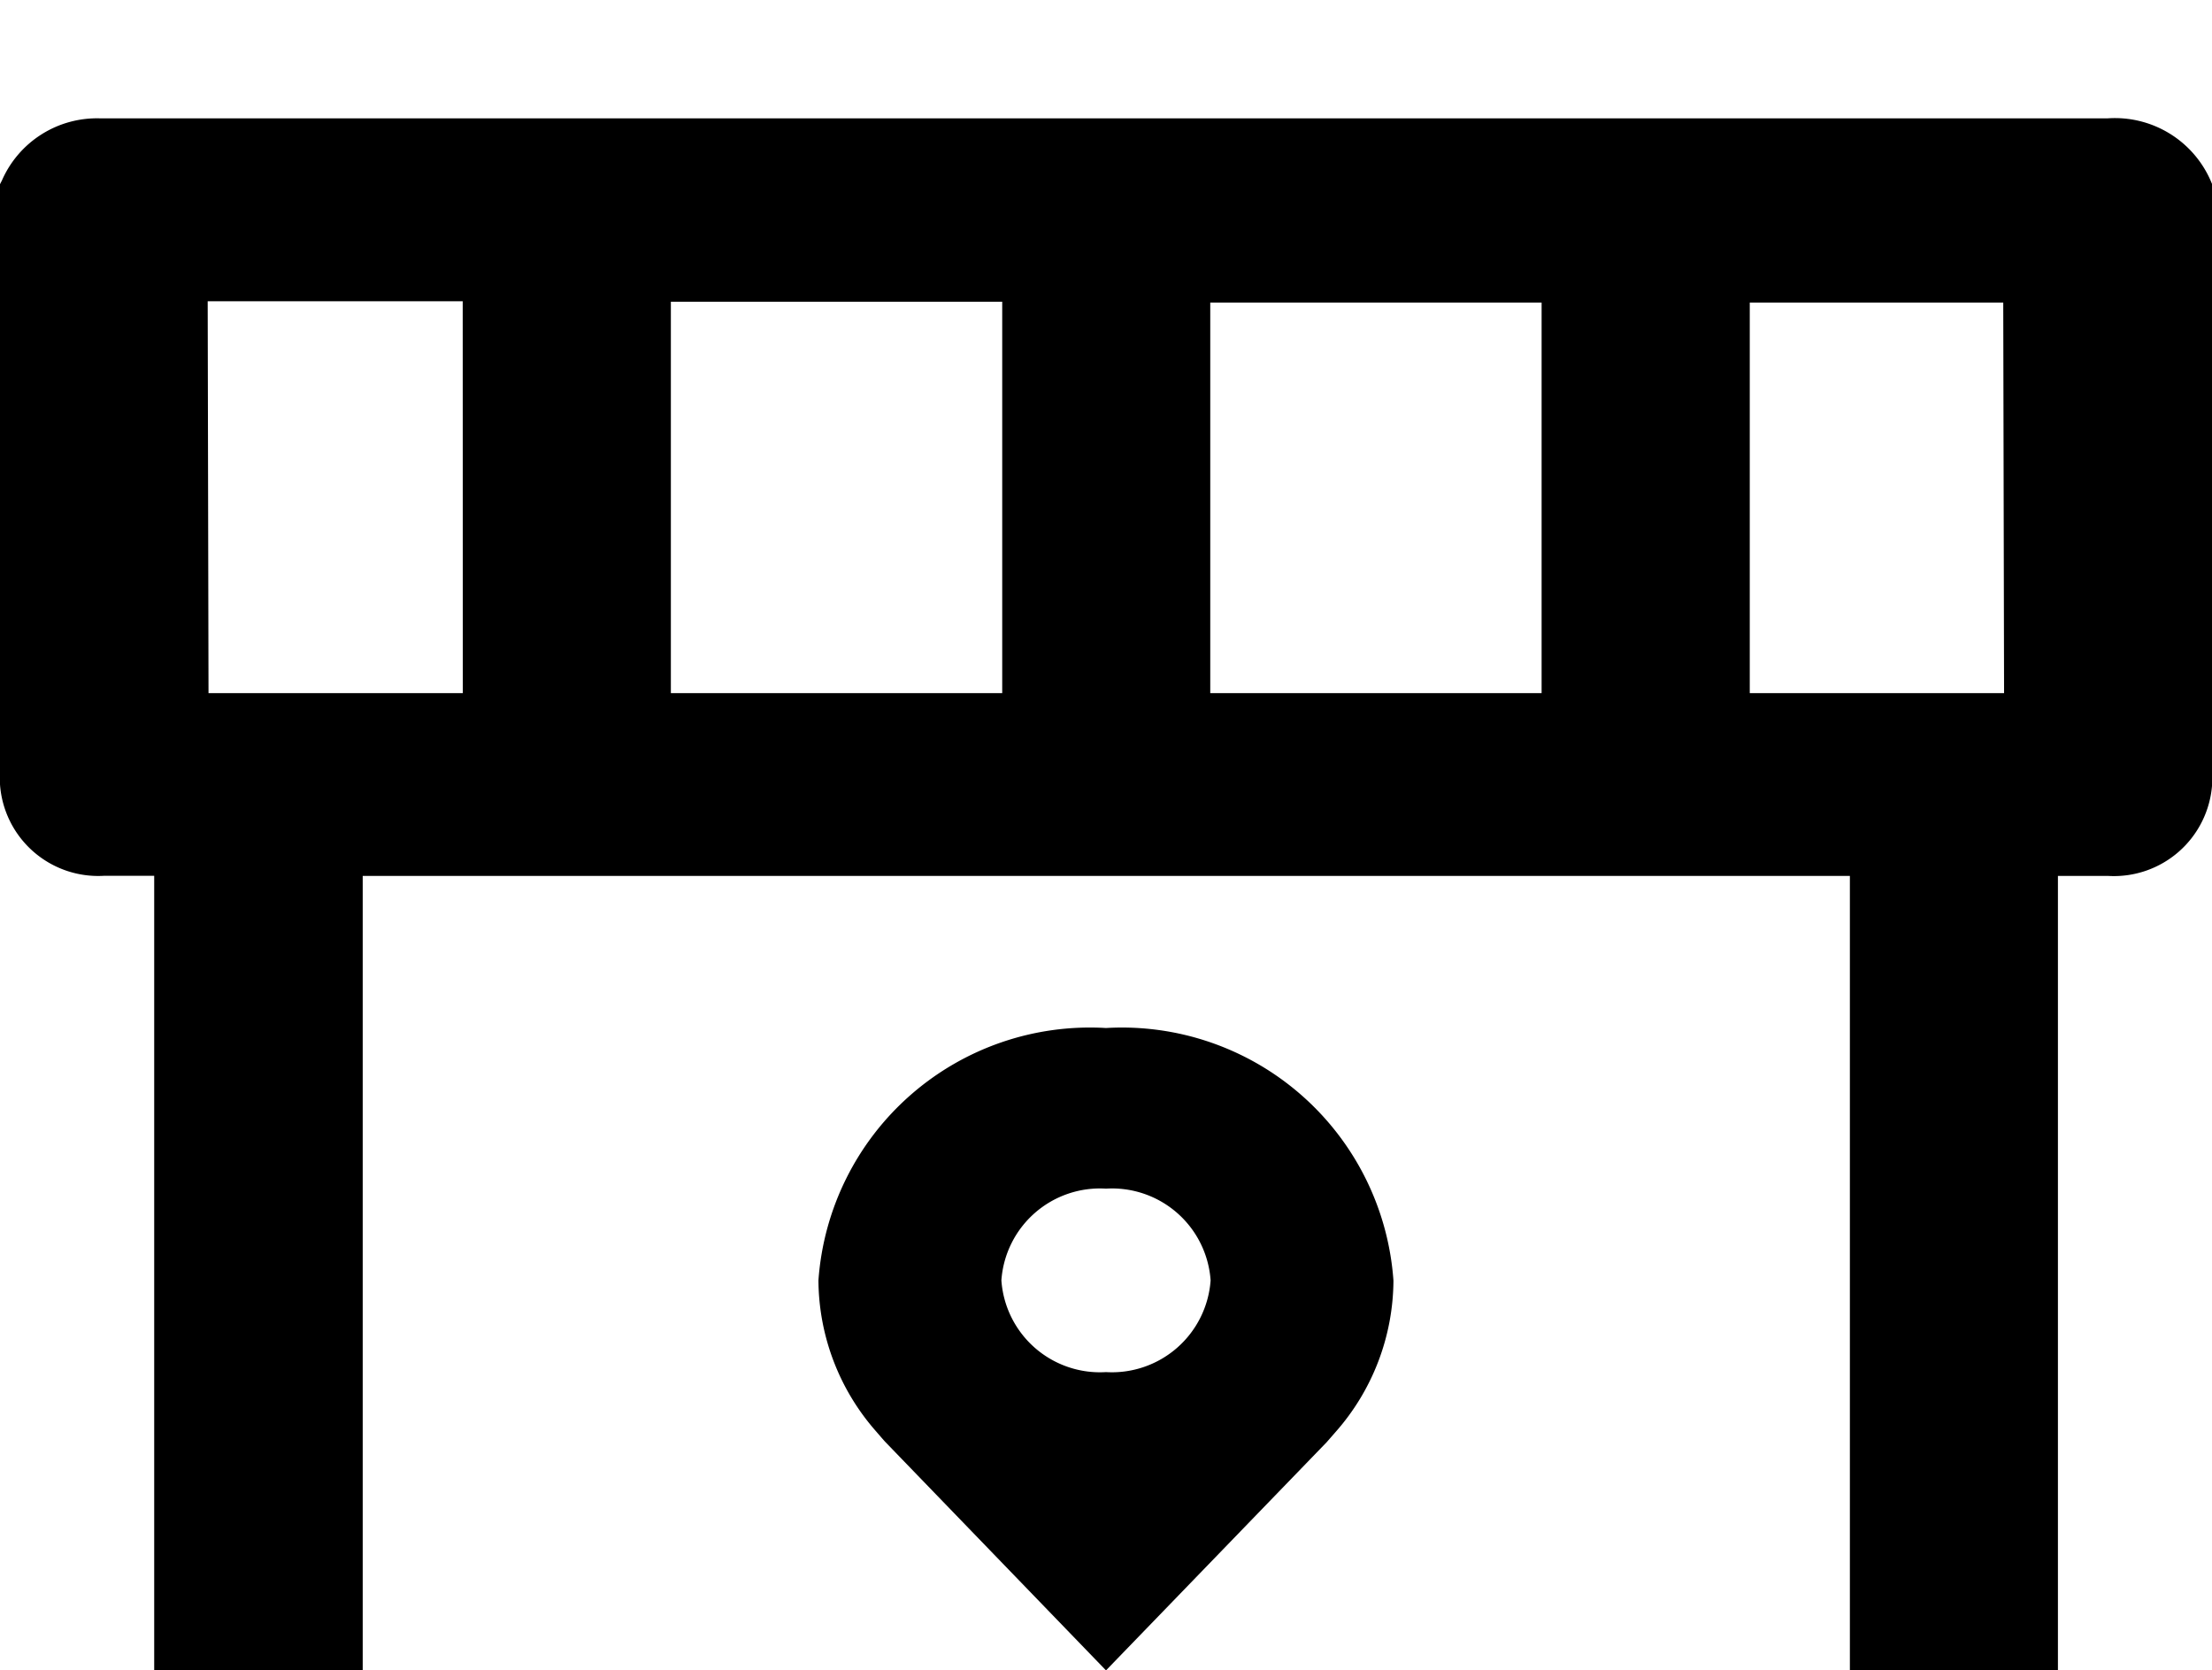<svg id="Raggruppa_21325" data-name="Raggruppa 21325" xmlns="http://www.w3.org/2000/svg" xmlns:xlink="http://www.w3.org/1999/xlink" width="18.692" height="14.112" viewBox="0 0 18.692 14.112">
  <defs>
    <clipPath id="clip-path">
      <rect id="Rettangolo_12063" data-name="Rettangolo 12063" width="18.692" height="14.112" fill="none"/>
    </clipPath>
  </defs>
  <g id="location-filled" transform="translate(6.916 8.685)">
    <path id="Tracciato_14340" data-name="Tracciato 14340" d="M9.93,3A2.3,2.3,0,0,0,7.5,5.132a1.948,1.948,0,0,0,.49,1.279s.066.077.077.088L9.93,8.427,11.794,6.5l.076-.087h0a1.947,1.947,0,0,0,.489-1.279A2.3,2.3,0,0,0,9.93,3Zm0,2.907a.835.835,0,0,1-.884-.775.835.835,0,0,1,.884-.775.835.835,0,0,1,.884.775.836.836,0,0,1-.884.775Z" transform="translate(-7.5 -3)"/>
  </g>
  <g id="Raggruppa_21324" data-name="Raggruppa 21324">
    <g id="Raggruppa_21322" data-name="Raggruppa 21322">
      <g id="Raggruppa_21321" data-name="Raggruppa 21321" clip-path="url(#clip-path)">
        <path id="Tracciato_14343" data-name="Tracciato 14343" d="M18.68,2.525A.883.883,0,0,0,17.808,2H.849a.877.877,0,0,0-.833.525L0,2.556v.032c-.009,3.449,0,5,0,5.039a.832.832,0,0,0,.88.772h.423v6.713H3.065V8.4H15.632v6.713H17.39V8.4h.423a.832.832,0,0,0,.88-.772V2.556ZM3.911,6.856H1.762L1.755,3.545l2.155,0Zm4.558,0h-2.8V3.549l2.8,0Zm4.558,0h-2.8v-3.3l2.8,0Zm1.759,0v-3.3l2.142,0,.007,3.3Z" transform="translate(0 -1)"/>
      </g>
    </g>
  </g>
</svg>
